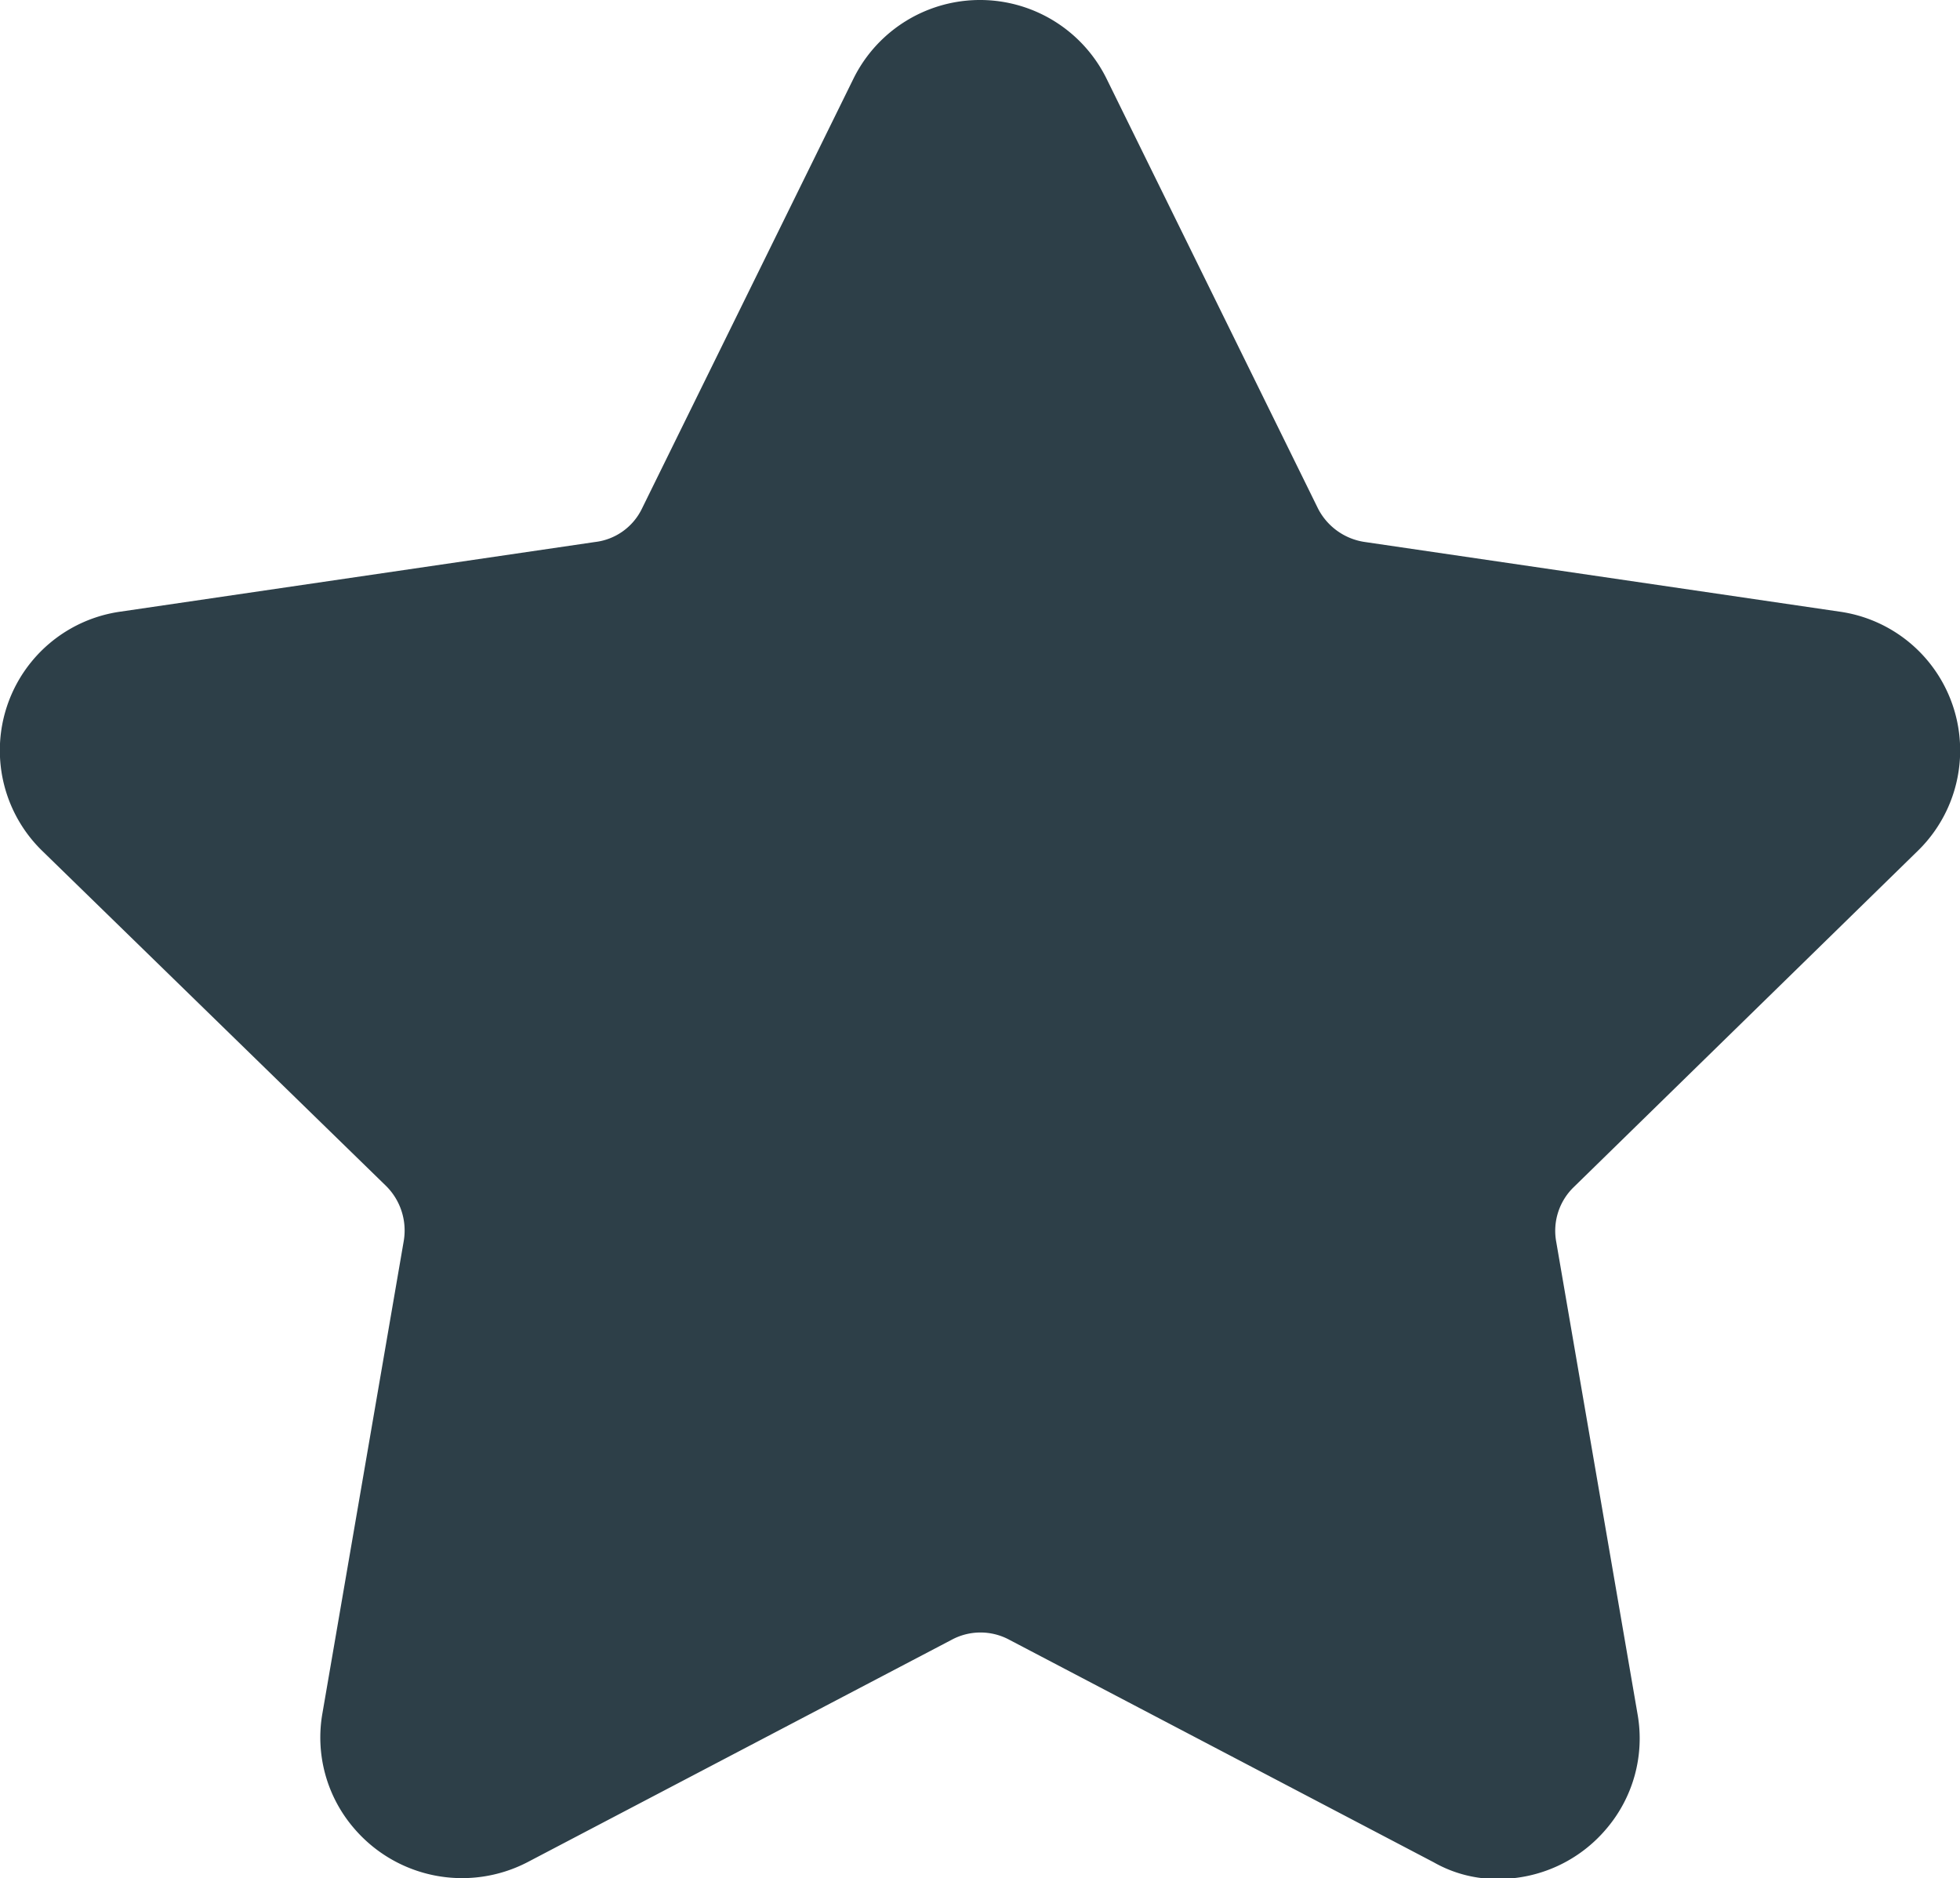 <svg xmlns="http://www.w3.org/2000/svg" viewBox="0 0 20 19.16"><defs><style>.cls-1{fill:#2d3f48;}</style></defs><g id="grid"><path class="cls-1" d="M19.57,8.68a1.43,1.43,0,0,0-.8-2.44l-4.84-.71a.64.64,0,0,1-.48-.34L11.29.8A1.44,1.44,0,0,0,8.71.8L6.55,5.19a.61.61,0,0,1-.48.34l-4.84.71a1.43,1.43,0,0,0-.8,2.44L3.94,12.1a.64.64,0,0,1,.18.56l-.83,4.82a1.42,1.42,0,0,0,.32,1.17A1.45,1.45,0,0,0,5.38,19l4.33-2.27a.62.62,0,0,1,.59,0L14.63,19a1.3,1.3,0,0,0,.66.17,1.44,1.44,0,0,0,1.1-.51,1.42,1.42,0,0,0,.32-1.17l-.83-4.82a.62.62,0,0,1,.18-.56Z"/></g></svg>